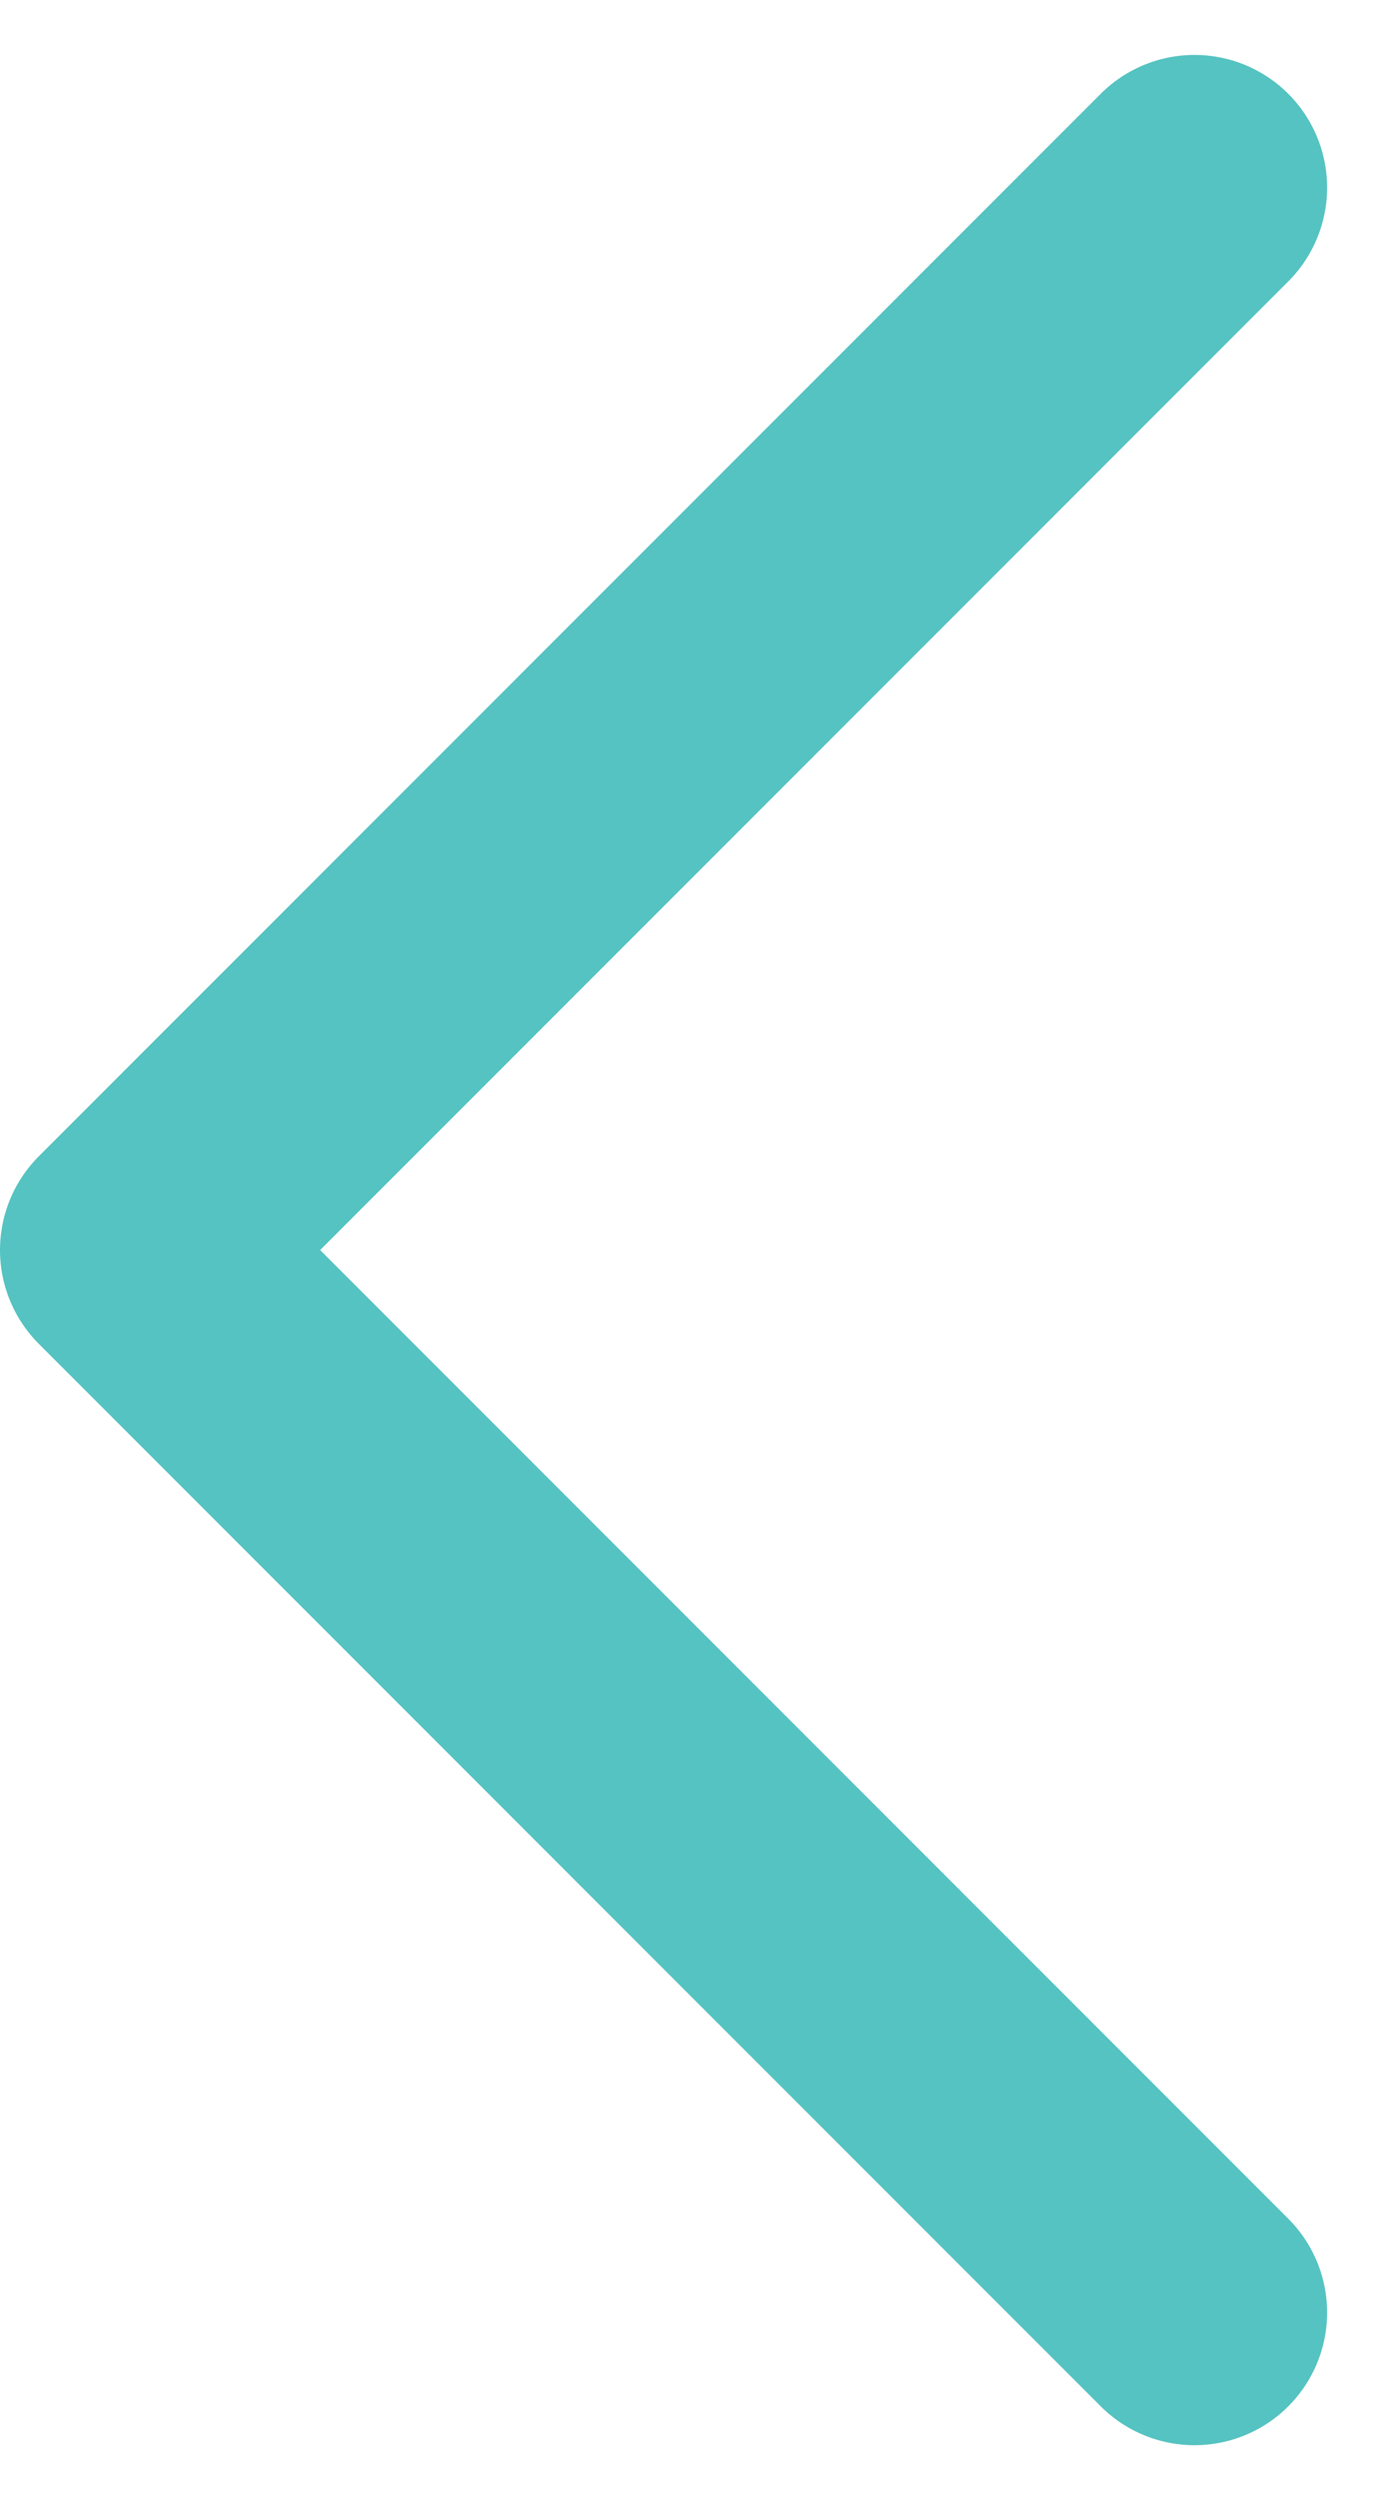 <svg xmlns="http://www.w3.org/2000/svg" width="10.422" height="18.845" viewBox="0 0 10.422 18.845">
  <path id="Path_2" data-name="Path 2" d="M26.008,7.5,18,15.508l8.008,8.008" transform="translate(-17 -6.086)" fill="none" stroke="#54c3c1" stroke-linecap="round" stroke-linejoin="round" stroke-width="2"/>
</svg>
